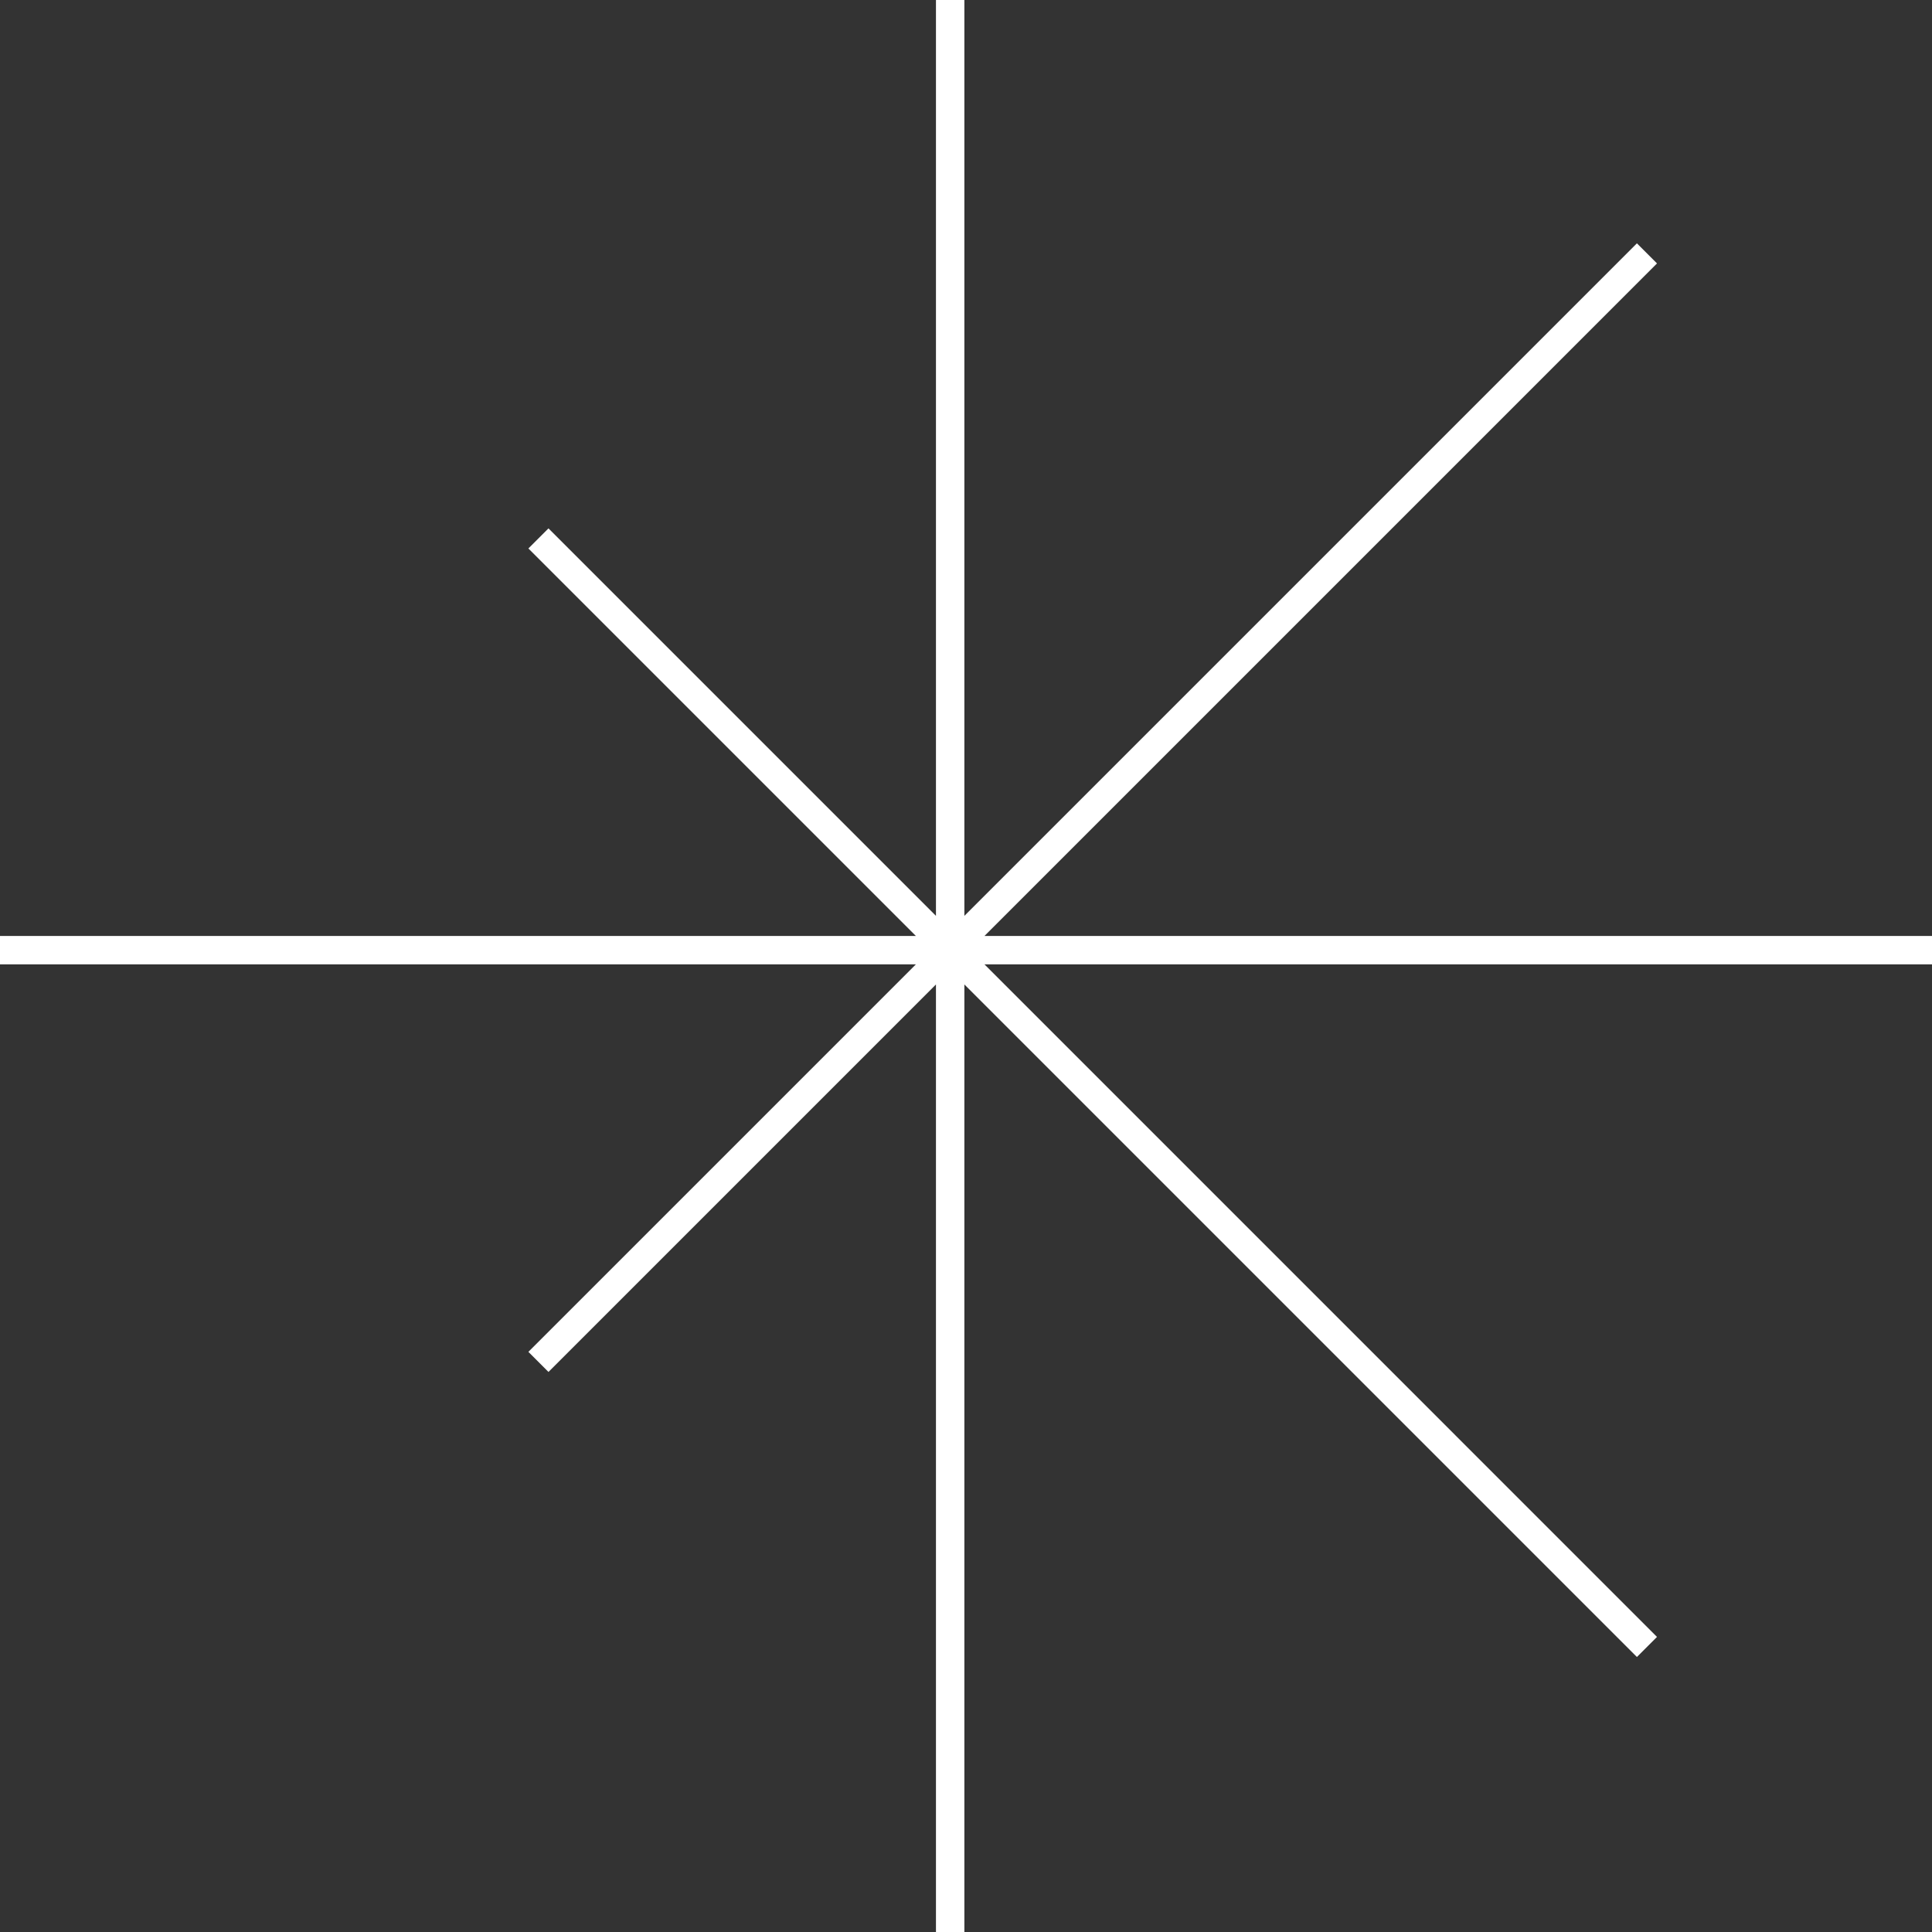 <?xml version="1.0" encoding="UTF-8"?> <svg xmlns="http://www.w3.org/2000/svg" width="272" height="272" viewBox="0 0 272 272" fill="none"><rect x="0" y="0" width="272" height="272" fill="#333333" stroke="none"/> <g clip-path="url(#clip0_1_44)"> <path fill-rule="evenodd" clip-rule="evenodd" d="M131.771 128.942C131.771 -0 131.771 0 131.771 0H135.771V128.942L230.455 34.258L233.283 37.086L138.6 131.77H272V135.77H138.6L233.283 230.455L230.455 233.283L135.771 138.599V272H131.771V138.599L77.218 193.152L74.39 190.323L128.942 135.77H0V131.77H128.942L74.39 77.217L77.218 74.389L131.771 128.942Z" fill="white"></path> </g> <defs> <clipPath id="clip0_1_44"> <rect width="68" height="68" fill="white" transform="scale(4)"></rect> </clipPath> </defs> </svg> 